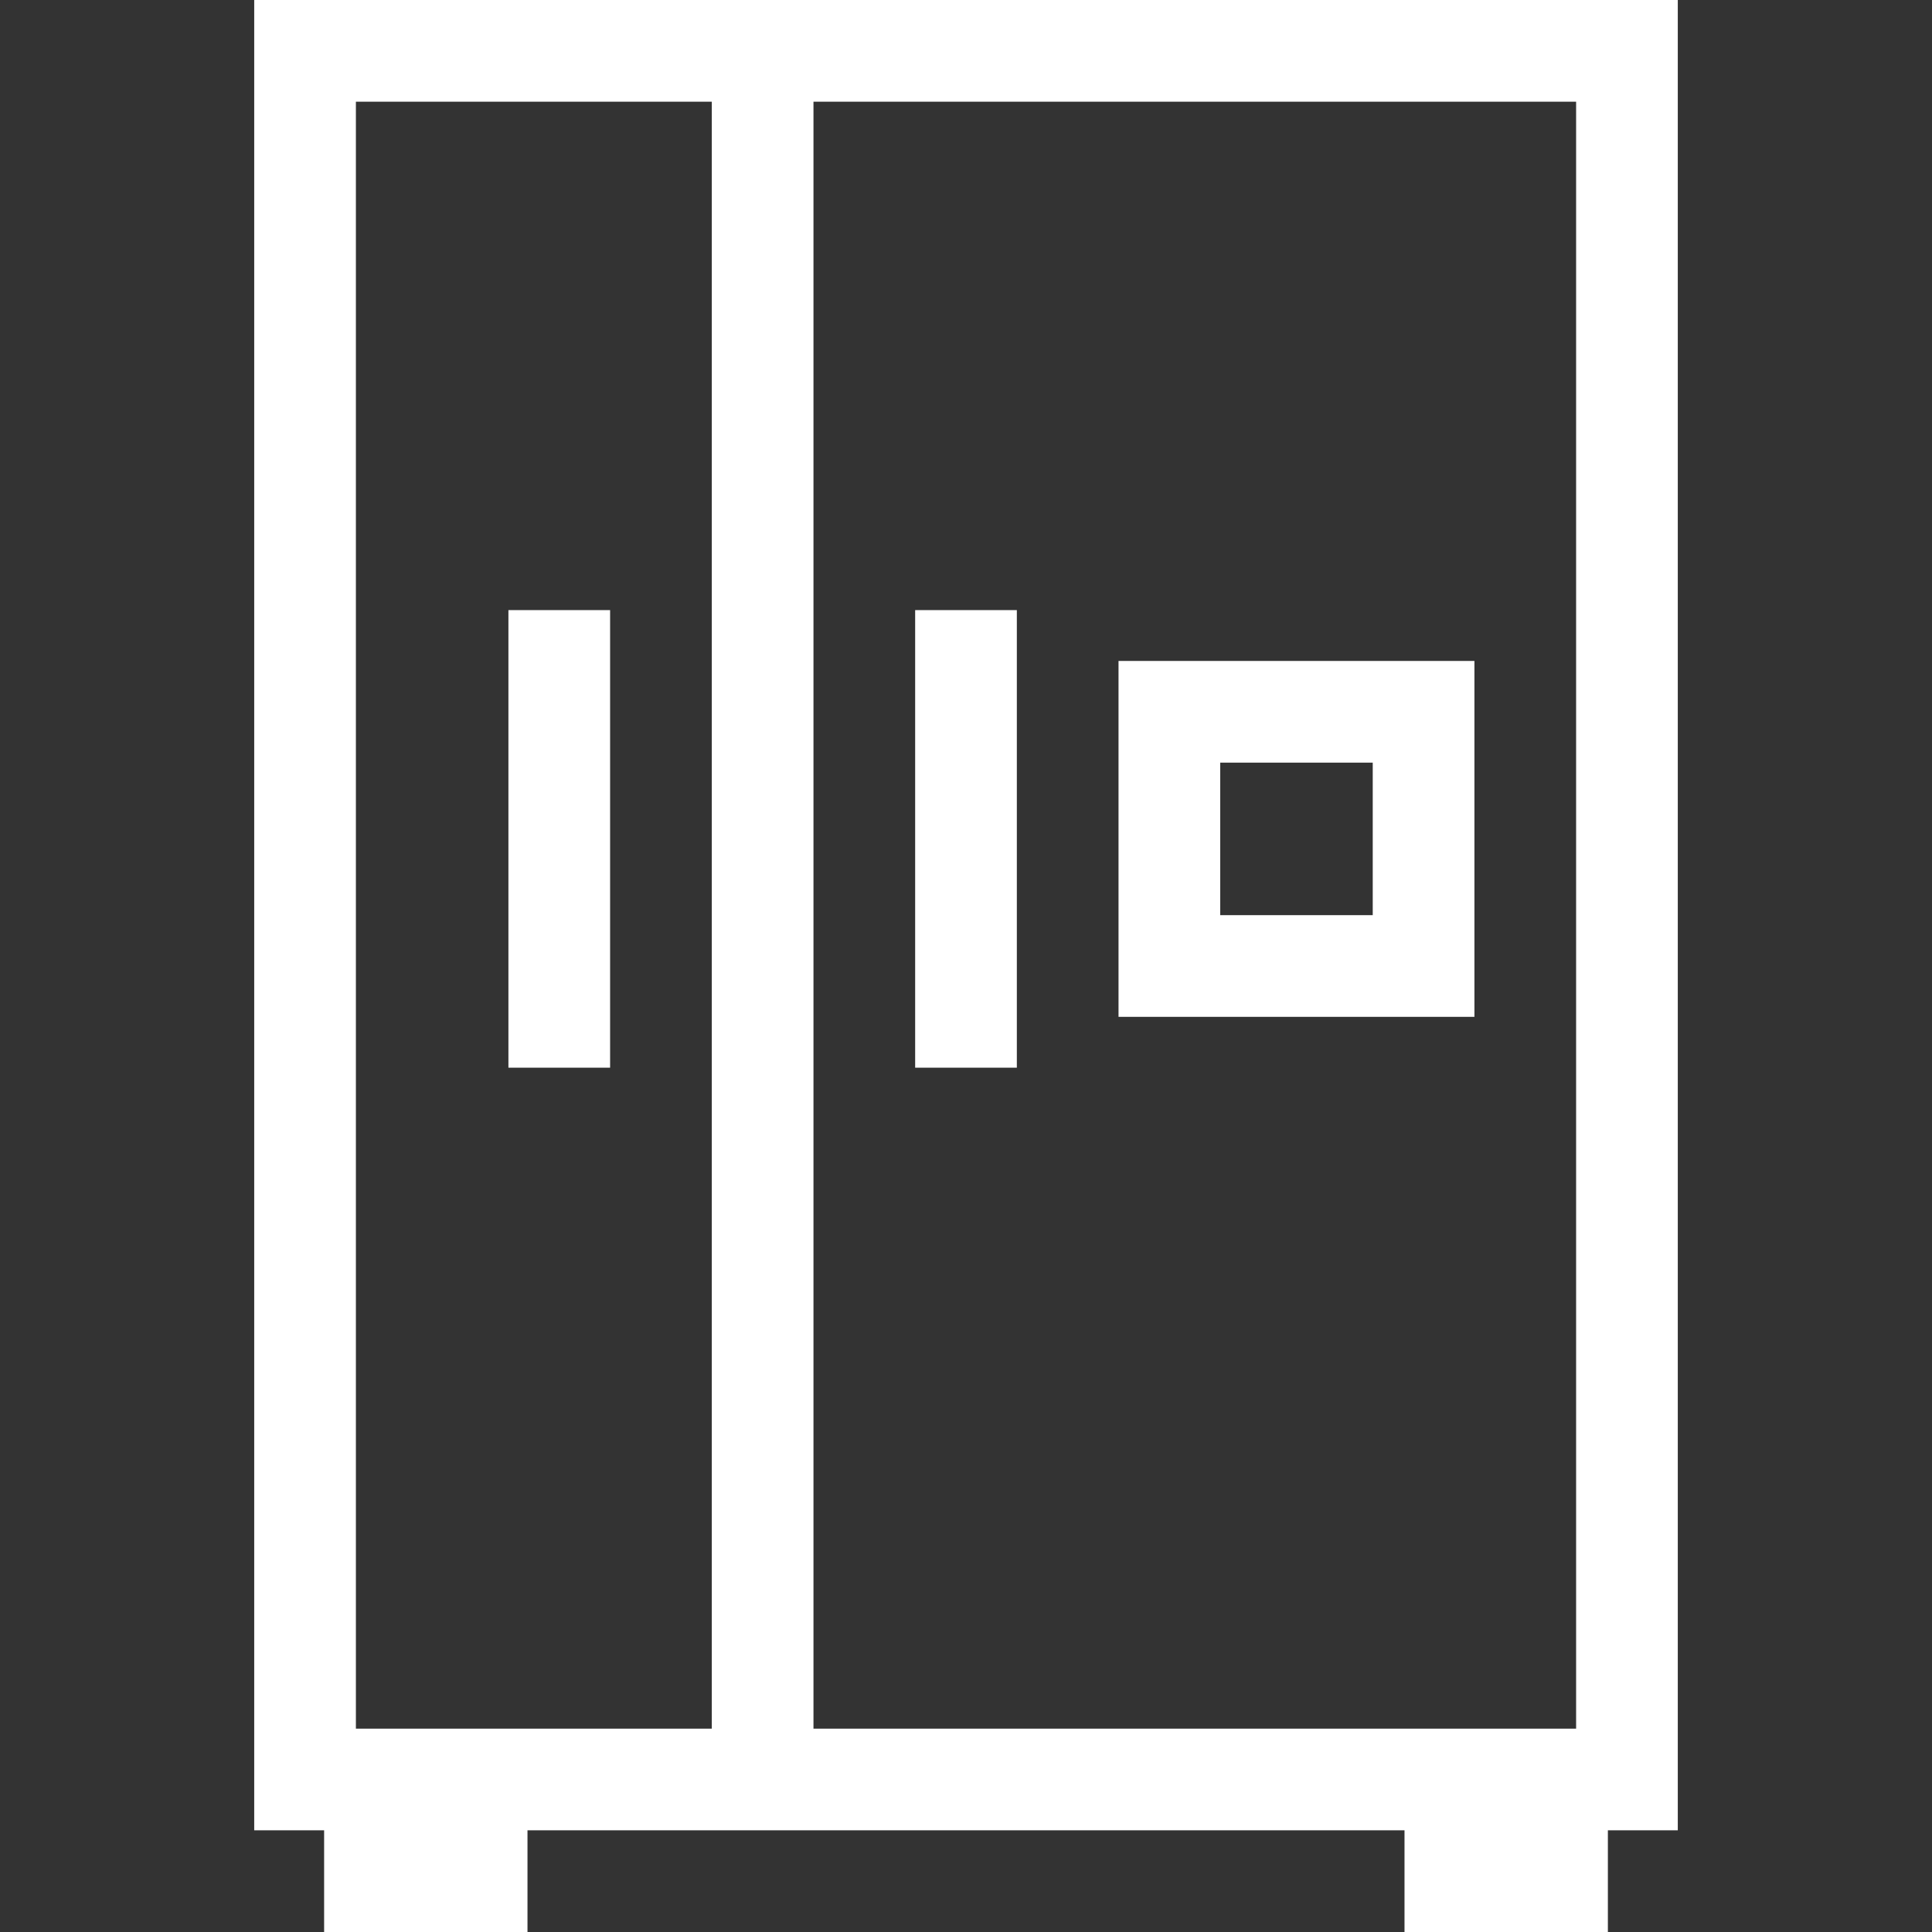 <?xml version="1.0" encoding="UTF-8"?> <svg xmlns="http://www.w3.org/2000/svg" xmlns:xlink="http://www.w3.org/1999/xlink" version="1.1" id="Capa_1" x="0px" y="0px" viewBox="0 0 380 380" style="enable-background:new 0 0 380 380;" xml:space="preserve"><rect x="0" y="0" width="380" height="380" fill="#333333" stroke="none"/><g id="XMLID_1085_"><path id="XMLID_1309_" d="M50,0v360h13.75v20h40v-20h172.5v20h40v-20H330V0H50z M70,340V20h70v320H70z M160,340V20h150v320H160z" fill="#000000" style="fill: rgb(255, 255, 255);"></path><rect id="XMLID_1311_" x="100" y="120" width="20" height="90" fill="#000000" style="fill: rgb(255, 255, 255);"></rect><rect id="XMLID_1312_" x="180" y="120" width="20" height="90" fill="#000000" style="fill: rgb(255, 255, 255);"></rect><path id="XMLID_1315_" d="M220,200h70v-70h-70V200z M240,150h30v30h-30V150z" fill="#000000" style="fill: rgb(255, 255, 255);"></path></g></svg> 